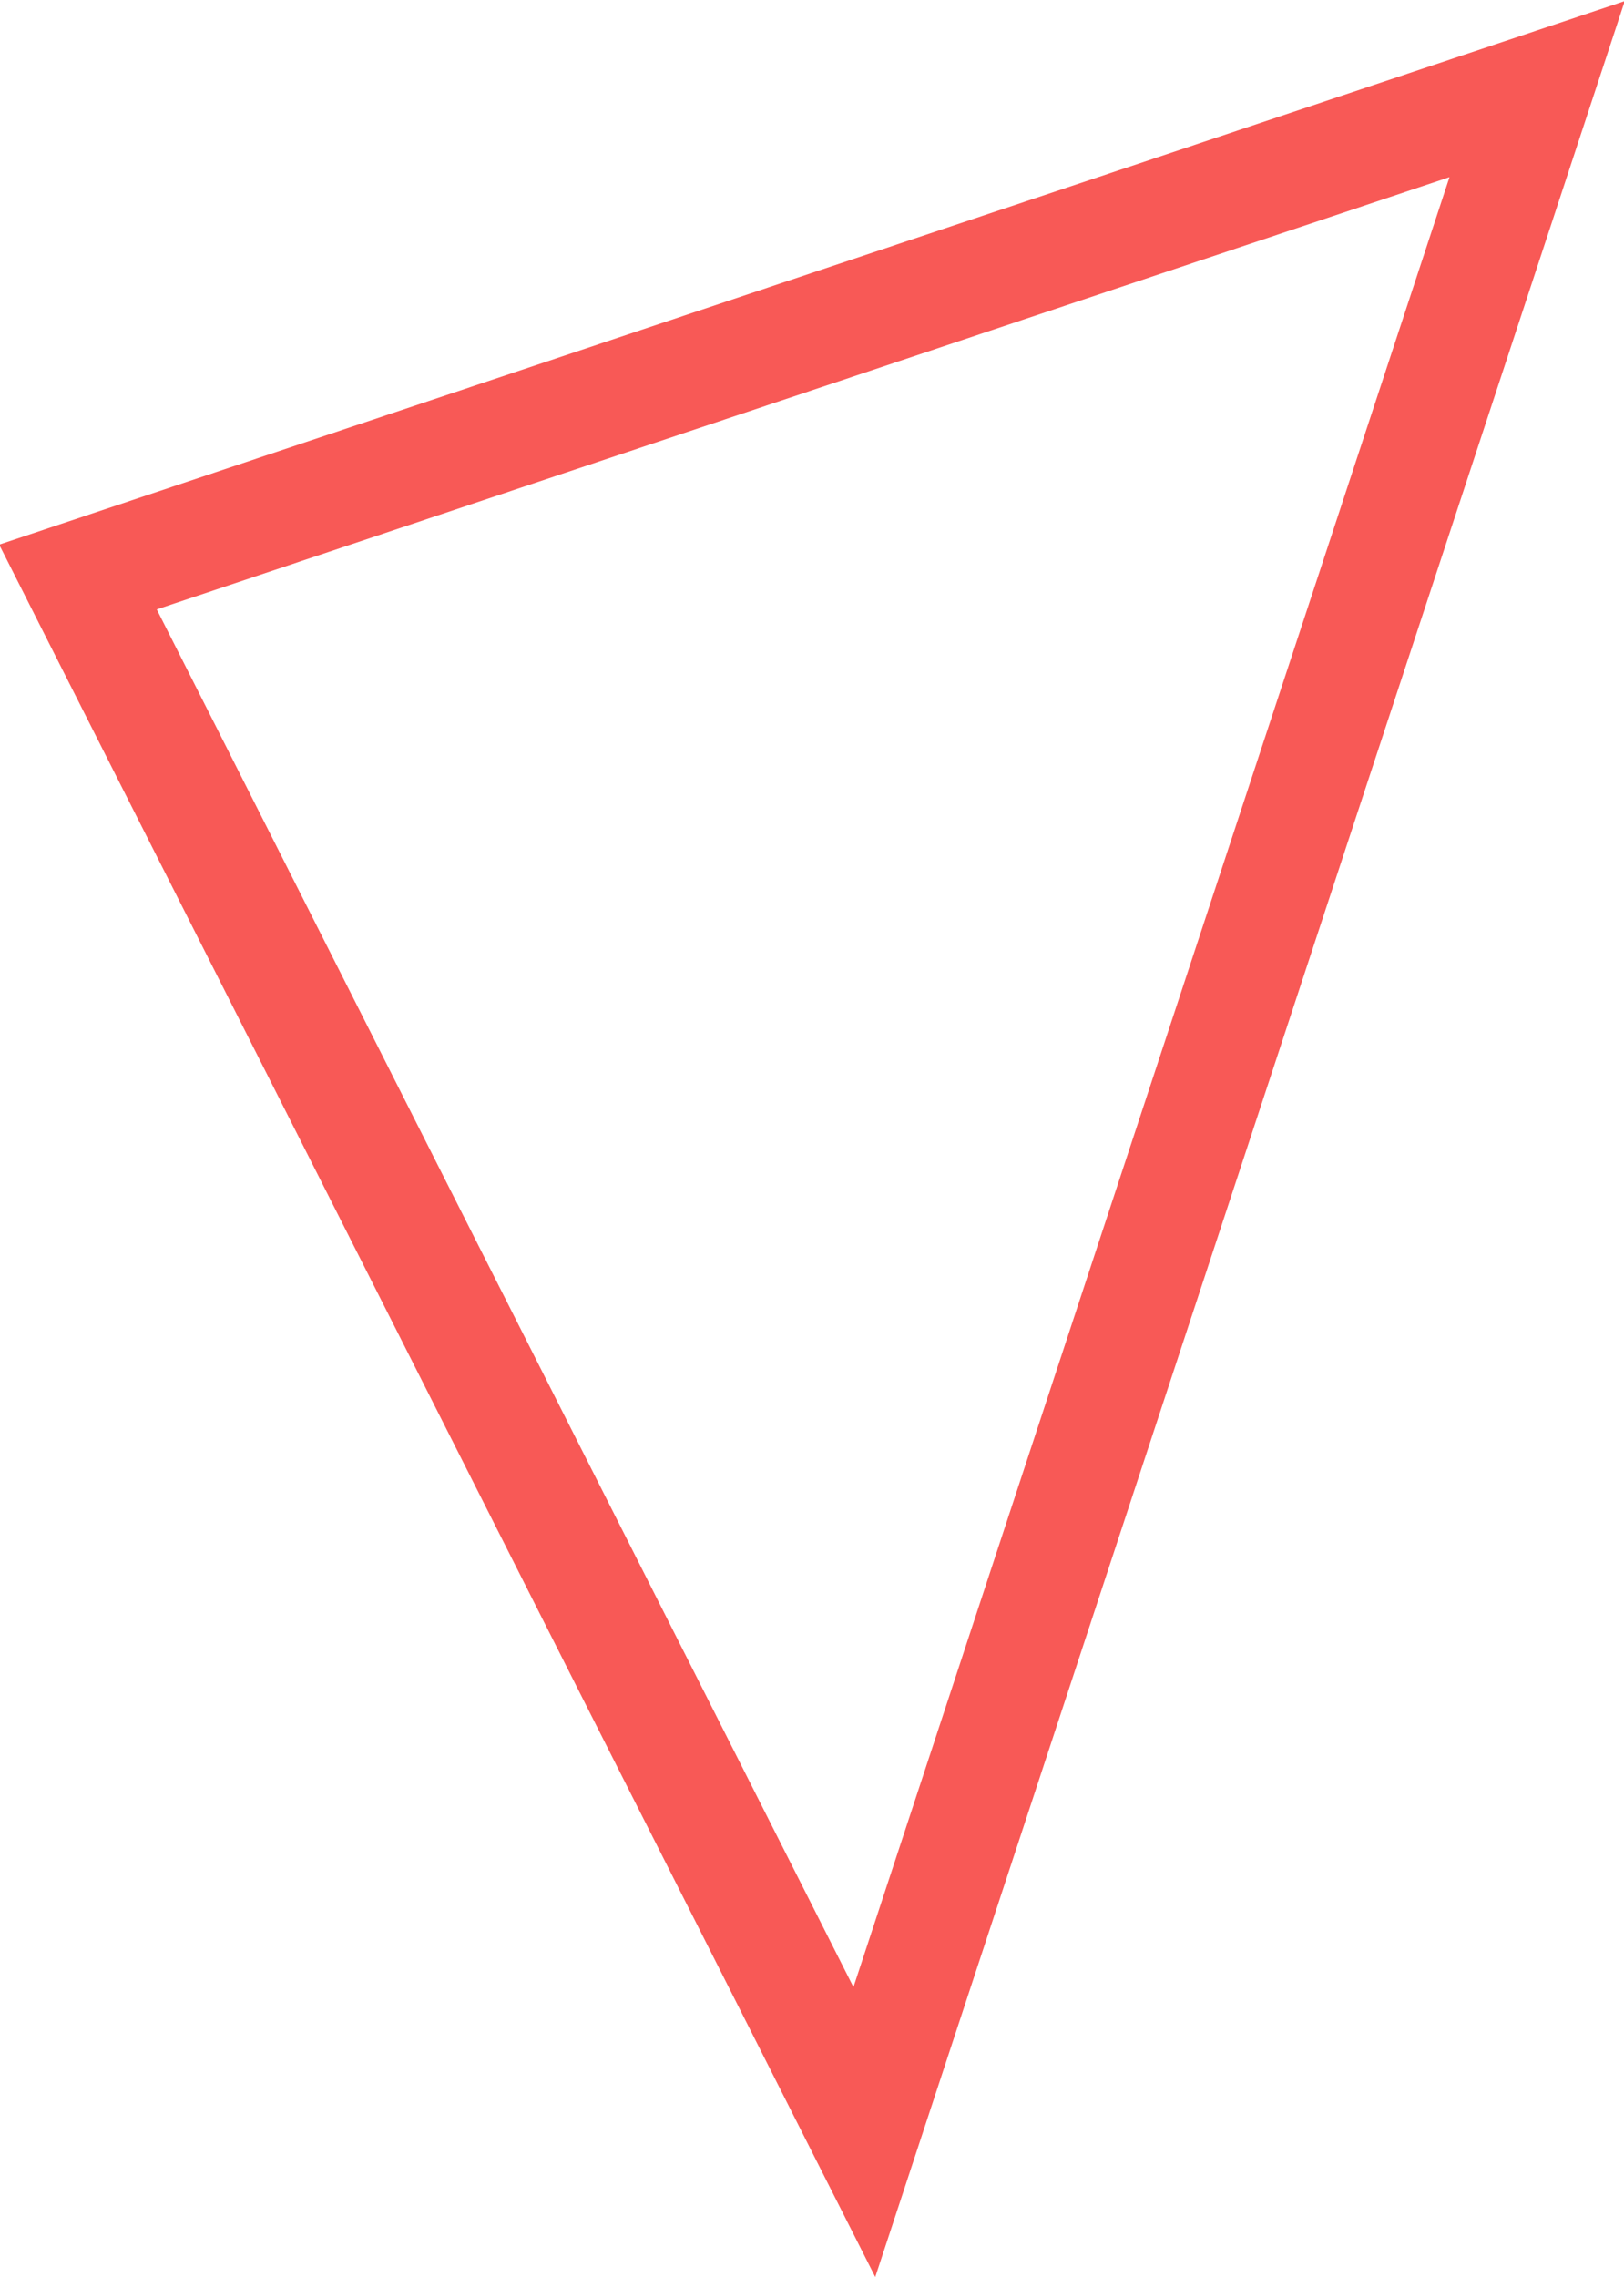 <?xml version="1.0" encoding="UTF-8"?> <svg xmlns="http://www.w3.org/2000/svg" viewBox="0 0 72.9 102.2"> <polygon points="69 4 38.8 95.7 3.5 25.9 69 4" style="fill:none;stroke:#f85956;stroke-miterlimit:10;stroke-width:5px"></polygon> </svg> 